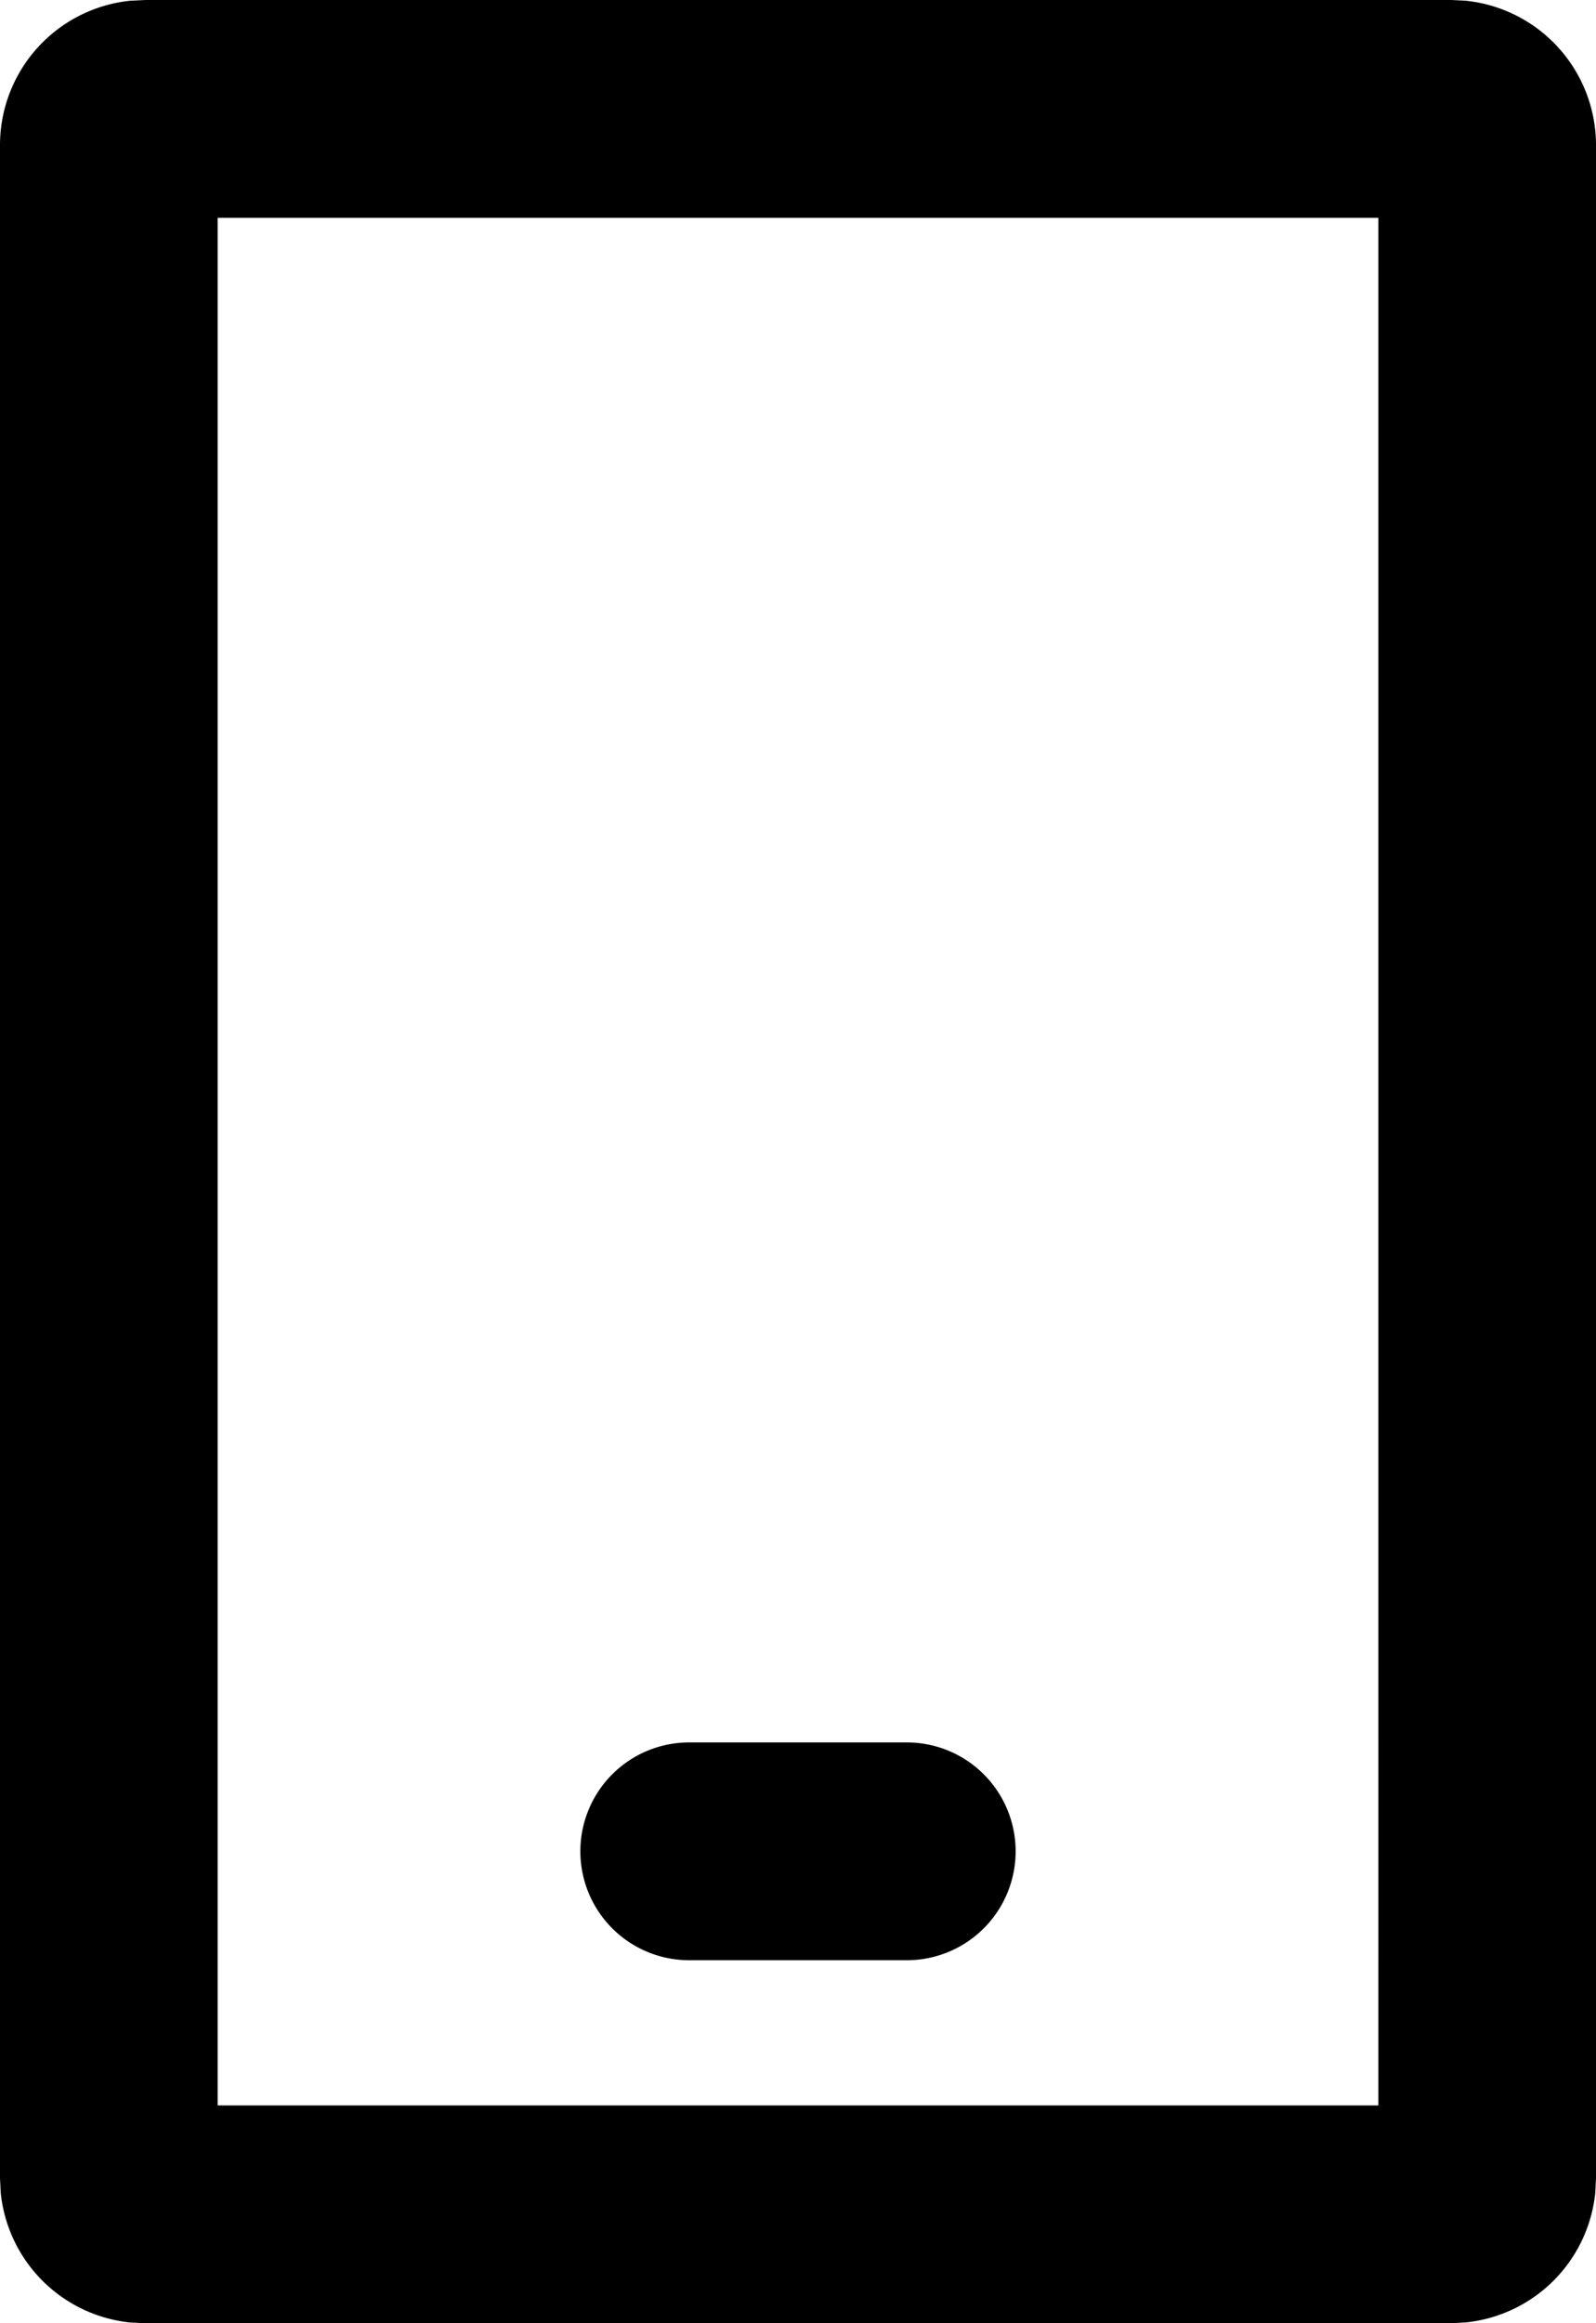 <svg xmlns="http://www.w3.org/2000/svg" width="22" height="32" fill="none"><path fill="#000" d="M20.204.01A2 2 0 0 1 22 2v28l-.01.204a2 2 0 0 1-1.786 1.785L20 32H2l-.204-.01A2 2 0 0 1 .01 30.203L0 30V2A2 2 0 0 1 1.796.01L2 0h18l.204.01ZM3 29h16V3H3v26Zm9.5-5a1.5 1.5 0 0 1 0 3h-3a1.5 1.5 0 0 1 0-3h3Z"/></svg>
